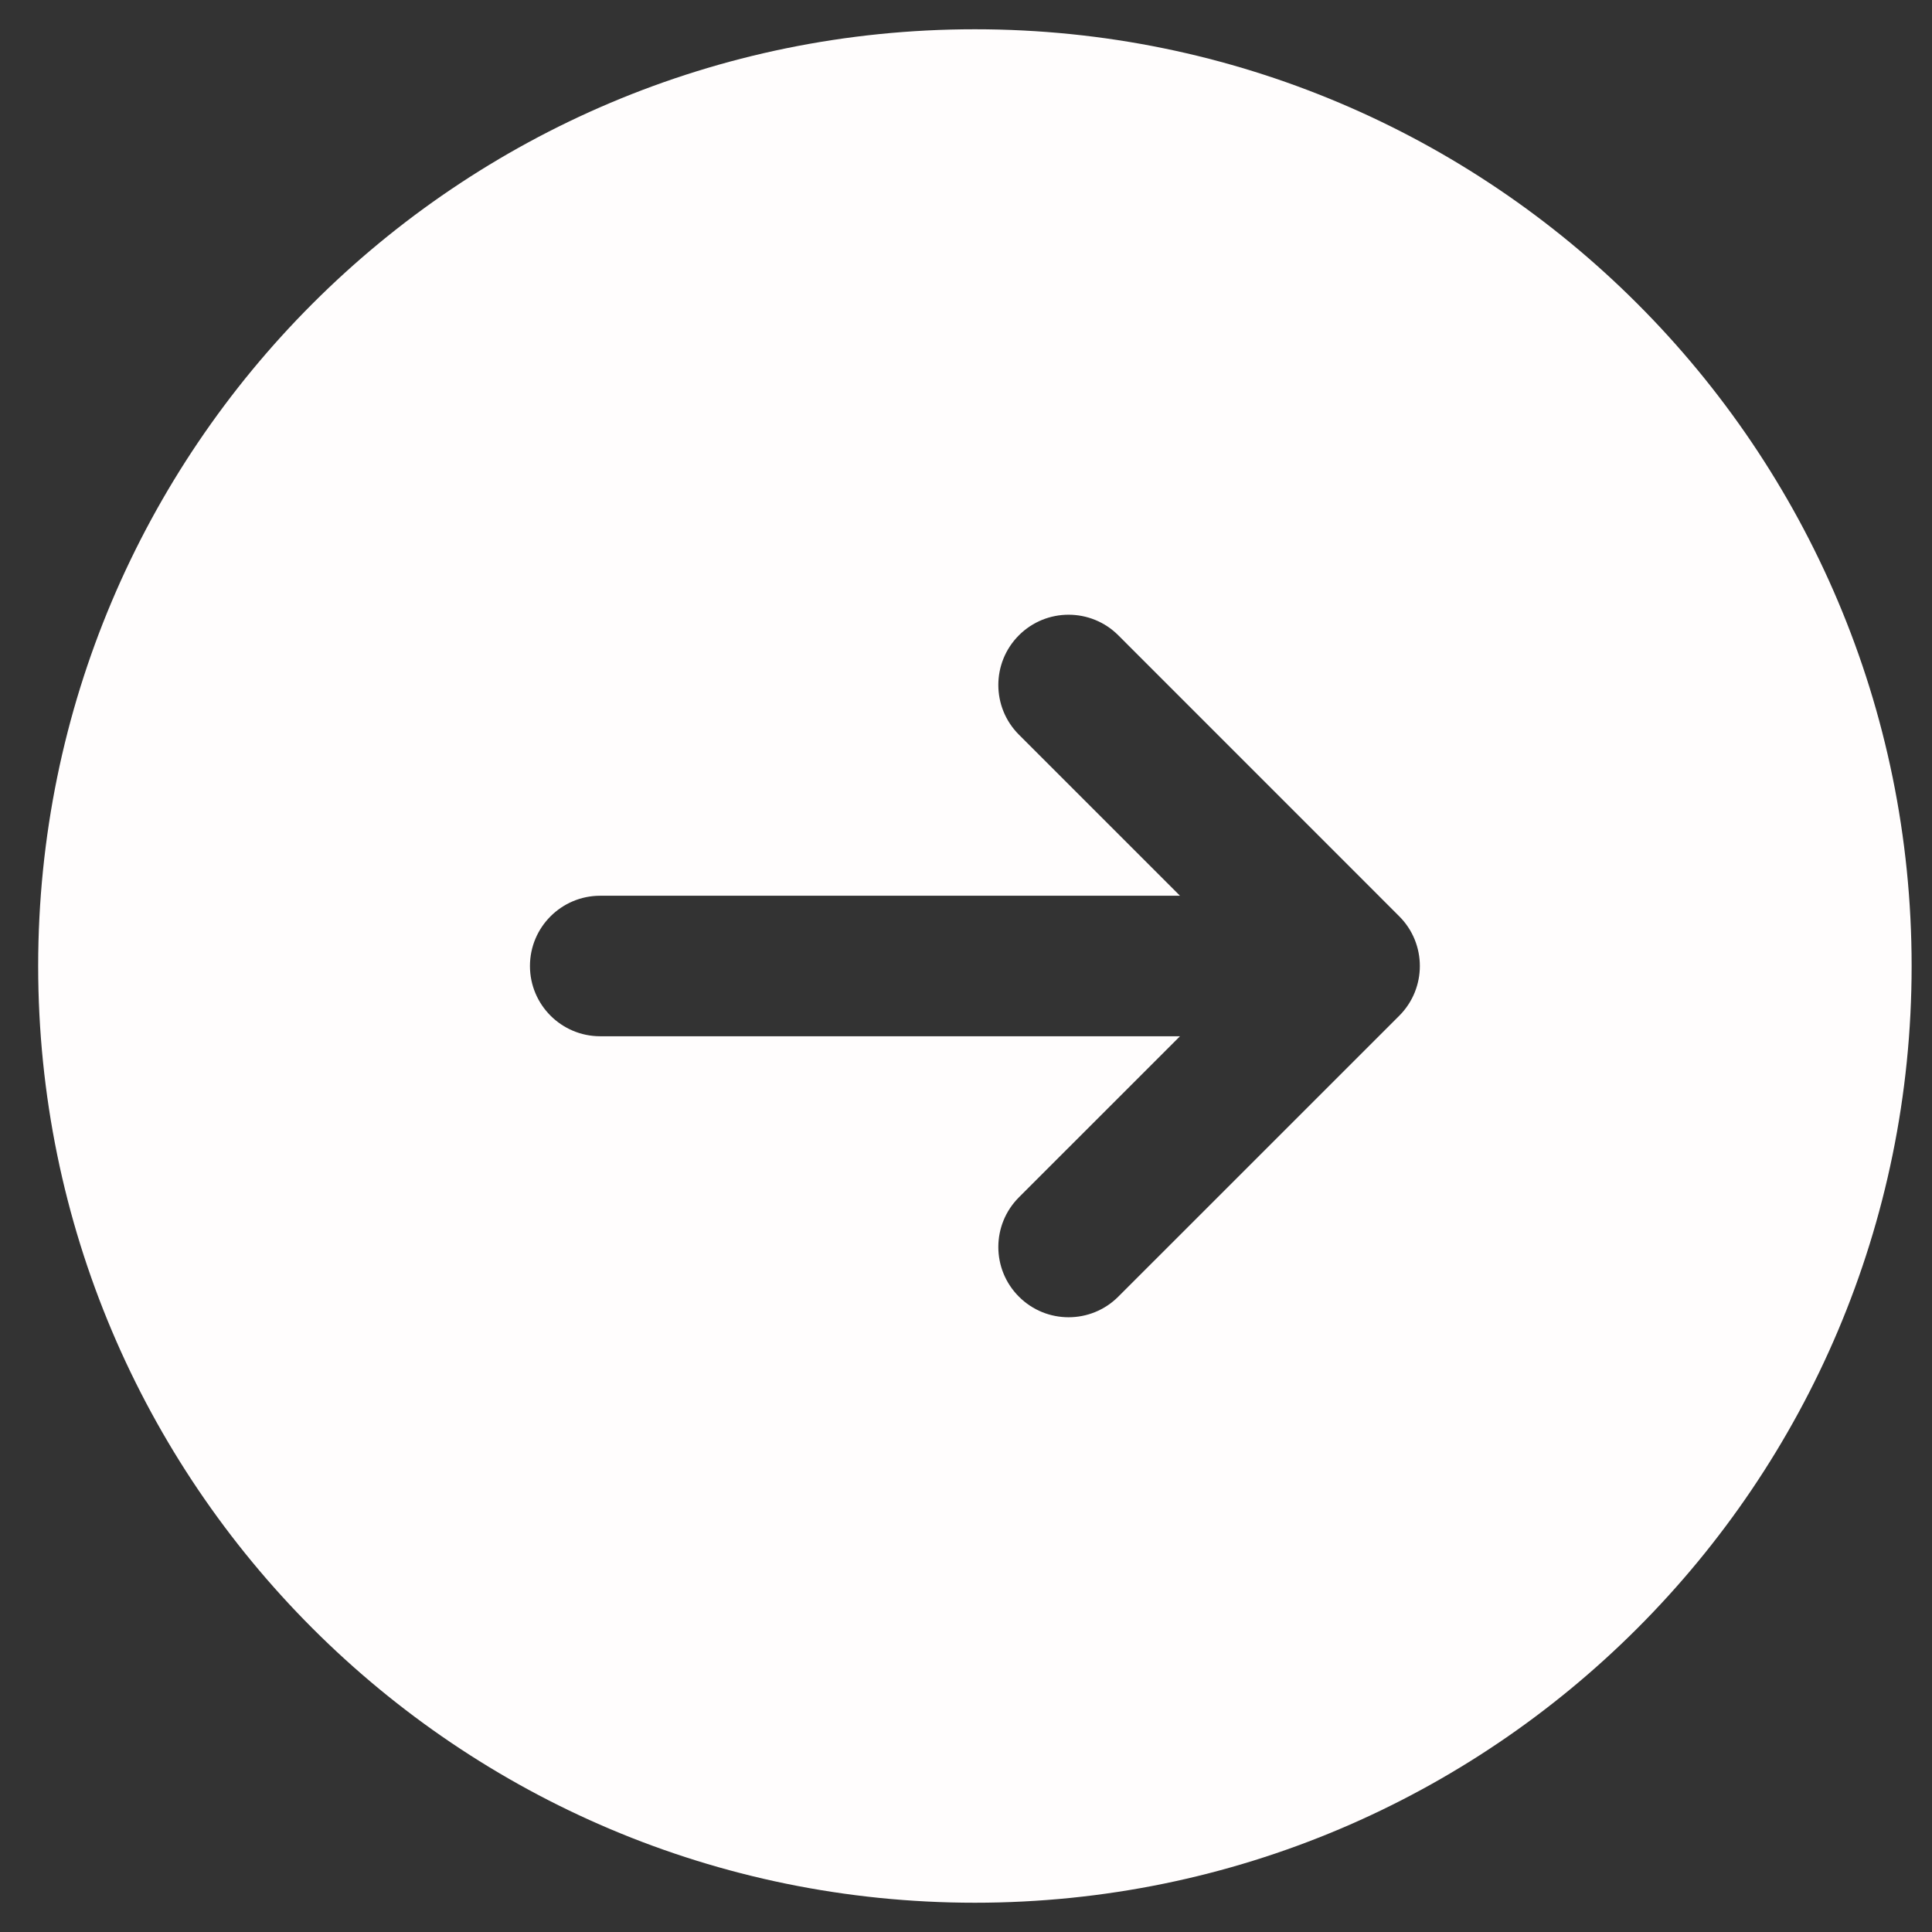 <svg width="33" height="33" viewBox="0 0 33 33" fill="none" xmlns="http://www.w3.org/2000/svg">
<rect x="0" y="0" width="33" height="33" fill="#333333" stroke="none"/>
<path fill-rule="evenodd" clip-rule="evenodd" d="M16.652 32.5C25.489 32.5 32.652 25.337 32.652 16.5C32.652 7.663 25.489 0.5 16.652 0.5C7.816 0.5 0.652 7.663 0.652 16.5C0.652 25.337 7.816 32.5 16.652 32.5ZM17.404 10.851C17.872 10.383 18.632 10.383 19.101 10.851L23.901 15.652C24.369 16.12 24.369 16.88 23.901 17.349L19.101 22.148C18.632 22.617 17.872 22.617 17.404 22.148C16.935 21.68 16.935 20.92 17.404 20.451L20.155 17.7H10.252C9.59 17.7 9.052 17.163 9.052 16.5C9.052 15.837 9.59 15.3 10.252 15.3H20.155L17.404 12.549C16.935 12.08 16.935 11.32 17.404 10.851Z" fill="#FFFDFD"/>
</svg>
